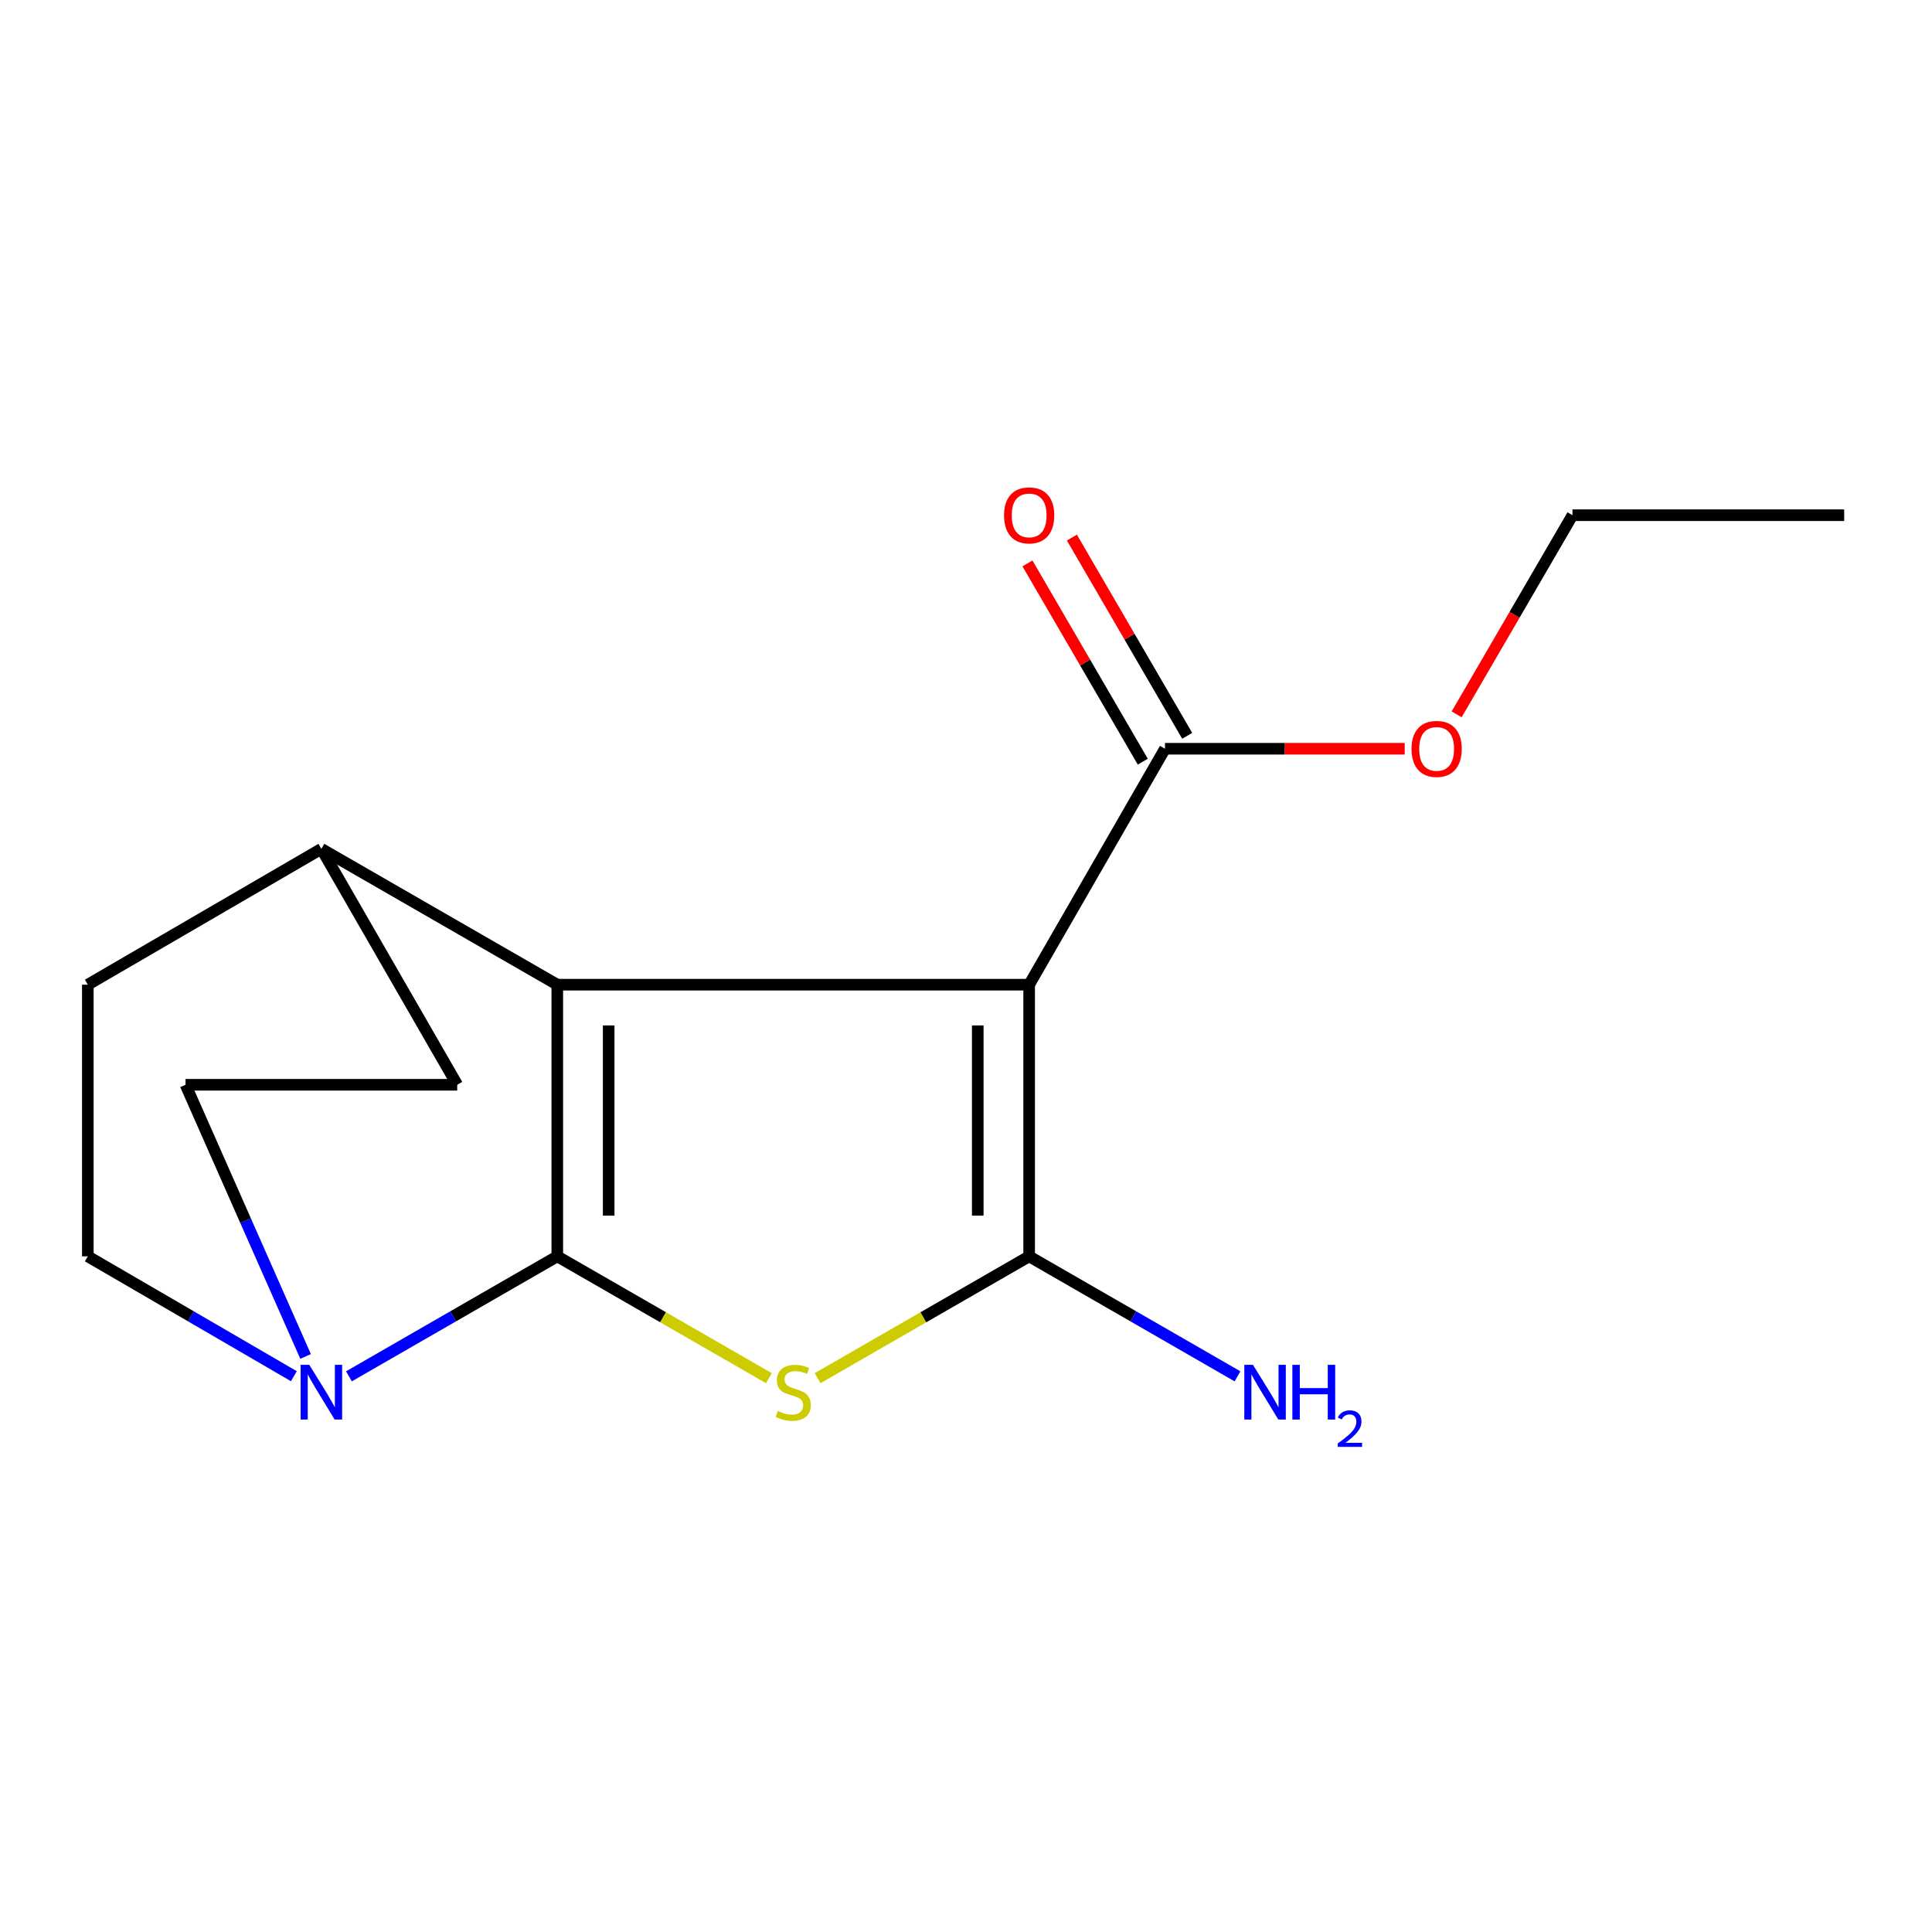 <?xml version='1.0' encoding='iso-8859-1'?>
<svg version='1.1' baseProfile='full'
              xmlns='http://www.w3.org/2000/svg'
                      xmlns:rdkit='http://www.rdkit.org/xml'
                      xmlns:xlink='http://www.w3.org/1999/xlink'
                  xml:space='preserve'
width='1000px' height='1000px' viewBox='0 0 1000 1000'>
<!-- END OF HEADER -->
<rect style='opacity:1.0;fill:#FFFFFF;stroke:none' width='1000' height='1000' x='0' y='0'> </rect>
<path class='bond-1' d='M 288.45,650.289 L 288.45,509.67' style='fill:none;fill-rule:evenodd;stroke:#000000;stroke-width:6px;stroke-linecap:butt;stroke-linejoin:miter;stroke-opacity:1' />
<path class='bond-1' d='M 315.049,629.196 L 315.049,530.763' style='fill:none;fill-rule:evenodd;stroke:#000000;stroke-width:6px;stroke-linecap:butt;stroke-linejoin:miter;stroke-opacity:1' />
<path class='bond-2' d='M 288.45,650.289 L 343.215,681.816' style='fill:none;fill-rule:evenodd;stroke:#000000;stroke-width:6px;stroke-linecap:butt;stroke-linejoin:miter;stroke-opacity:1' />
<path class='bond-2' d='M 343.215,681.816 L 397.98,713.343' style='fill:none;fill-rule:evenodd;stroke:#CCCC00;stroke-width:6px;stroke-linecap:butt;stroke-linejoin:miter;stroke-opacity:1' />
<path class='bond-4' d='M 288.45,650.289 L 234.53,681.338' style='fill:none;fill-rule:evenodd;stroke:#000000;stroke-width:6px;stroke-linecap:butt;stroke-linejoin:miter;stroke-opacity:1' />
<path class='bond-4' d='M 234.53,681.338 L 180.609,712.386' style='fill:none;fill-rule:evenodd;stroke:#0000FF;stroke-width:6px;stroke-linecap:butt;stroke-linejoin:miter;stroke-opacity:1' />
<path class='bond-0' d='M 532.687,509.67 L 288.45,509.67' style='fill:none;fill-rule:evenodd;stroke:#000000;stroke-width:6px;stroke-linecap:butt;stroke-linejoin:miter;stroke-opacity:1' />
<path class='bond-5' d='M 532.687,509.67 L 602.997,387.551' style='fill:none;fill-rule:evenodd;stroke:#000000;stroke-width:6px;stroke-linecap:butt;stroke-linejoin:miter;stroke-opacity:1' />
<path class='bond-16' d='M 532.687,509.67 L 532.687,650.289' style='fill:none;fill-rule:evenodd;stroke:#000000;stroke-width:6px;stroke-linecap:butt;stroke-linejoin:miter;stroke-opacity:1' />
<path class='bond-16' d='M 506.088,530.763 L 506.088,629.196' style='fill:none;fill-rule:evenodd;stroke:#000000;stroke-width:6px;stroke-linecap:butt;stroke-linejoin:miter;stroke-opacity:1' />
<path class='bond-6' d='M 288.45,509.67 L 166.346,439.36' style='fill:none;fill-rule:evenodd;stroke:#000000;stroke-width:6px;stroke-linecap:butt;stroke-linejoin:miter;stroke-opacity:1' />
<path class='bond-3' d='M 423.186,713.342 L 477.936,681.816' style='fill:none;fill-rule:evenodd;stroke:#CCCC00;stroke-width:6px;stroke-linecap:butt;stroke-linejoin:miter;stroke-opacity:1' />
<path class='bond-3' d='M 477.936,681.816 L 532.687,650.289' style='fill:none;fill-rule:evenodd;stroke:#000000;stroke-width:6px;stroke-linecap:butt;stroke-linejoin:miter;stroke-opacity:1' />
<path class='bond-9' d='M 532.687,650.289 L 586.608,681.338' style='fill:none;fill-rule:evenodd;stroke:#000000;stroke-width:6px;stroke-linecap:butt;stroke-linejoin:miter;stroke-opacity:1' />
<path class='bond-9' d='M 586.608,681.338 L 640.528,712.386' style='fill:none;fill-rule:evenodd;stroke:#0000FF;stroke-width:6px;stroke-linecap:butt;stroke-linejoin:miter;stroke-opacity:1' />
<path class='bond-7' d='M 152.11,712.319 L 98.782,681.304' style='fill:none;fill-rule:evenodd;stroke:#0000FF;stroke-width:6px;stroke-linecap:butt;stroke-linejoin:miter;stroke-opacity:1' />
<path class='bond-7' d='M 98.782,681.304 L 45.455,650.289' style='fill:none;fill-rule:evenodd;stroke:#000000;stroke-width:6px;stroke-linecap:butt;stroke-linejoin:miter;stroke-opacity:1' />
<path class='bond-8' d='M 158.168,702.09 L 127.102,631.784' style='fill:none;fill-rule:evenodd;stroke:#0000FF;stroke-width:6px;stroke-linecap:butt;stroke-linejoin:miter;stroke-opacity:1' />
<path class='bond-8' d='M 127.102,631.784 L 96.037,561.478' style='fill:none;fill-rule:evenodd;stroke:#000000;stroke-width:6px;stroke-linecap:butt;stroke-linejoin:miter;stroke-opacity:1' />
<path class='bond-10' d='M 614.493,380.864 L 584.647,329.554' style='fill:none;fill-rule:evenodd;stroke:#000000;stroke-width:6px;stroke-linecap:butt;stroke-linejoin:miter;stroke-opacity:1' />
<path class='bond-10' d='M 584.647,329.554 L 554.802,278.243' style='fill:none;fill-rule:evenodd;stroke:#FF0000;stroke-width:6px;stroke-linecap:butt;stroke-linejoin:miter;stroke-opacity:1' />
<path class='bond-10' d='M 591.501,394.238 L 561.655,342.927' style='fill:none;fill-rule:evenodd;stroke:#000000;stroke-width:6px;stroke-linecap:butt;stroke-linejoin:miter;stroke-opacity:1' />
<path class='bond-10' d='M 561.655,342.927 L 531.81,291.617' style='fill:none;fill-rule:evenodd;stroke:#FF0000;stroke-width:6px;stroke-linecap:butt;stroke-linejoin:miter;stroke-opacity:1' />
<path class='bond-13' d='M 602.997,387.551 L 665.042,387.551' style='fill:none;fill-rule:evenodd;stroke:#000000;stroke-width:6px;stroke-linecap:butt;stroke-linejoin:miter;stroke-opacity:1' />
<path class='bond-13' d='M 665.042,387.551 L 727.086,387.551' style='fill:none;fill-rule:evenodd;stroke:#FF0000;stroke-width:6px;stroke-linecap:butt;stroke-linejoin:miter;stroke-opacity:1' />
<path class='bond-17' d='M 166.346,439.36 L 236.656,561.478' style='fill:none;fill-rule:evenodd;stroke:#000000;stroke-width:6px;stroke-linecap:butt;stroke-linejoin:miter;stroke-opacity:1' />
<path class='bond-18' d='M 166.346,439.36 L 45.455,509.67' style='fill:none;fill-rule:evenodd;stroke:#000000;stroke-width:6px;stroke-linecap:butt;stroke-linejoin:miter;stroke-opacity:1' />
<path class='bond-11' d='M 45.455,650.289 L 45.455,509.67' style='fill:none;fill-rule:evenodd;stroke:#000000;stroke-width:6px;stroke-linecap:butt;stroke-linejoin:miter;stroke-opacity:1' />
<path class='bond-12' d='M 96.037,561.478 L 236.656,561.478' style='fill:none;fill-rule:evenodd;stroke:#000000;stroke-width:6px;stroke-linecap:butt;stroke-linejoin:miter;stroke-opacity:1' />
<path class='bond-14' d='M 753.964,369.735 L 783.938,318.205' style='fill:none;fill-rule:evenodd;stroke:#FF0000;stroke-width:6px;stroke-linecap:butt;stroke-linejoin:miter;stroke-opacity:1' />
<path class='bond-14' d='M 783.938,318.205 L 813.911,266.674' style='fill:none;fill-rule:evenodd;stroke:#000000;stroke-width:6px;stroke-linecap:butt;stroke-linejoin:miter;stroke-opacity:1' />
<path class='bond-15' d='M 813.911,266.674 L 954.545,266.674' style='fill:none;fill-rule:evenodd;stroke:#000000;stroke-width:6px;stroke-linecap:butt;stroke-linejoin:miter;stroke-opacity:1' />
<path  class='atom-3' d='M 402.583 730.319
Q 402.903 730.439, 404.223 730.999
Q 405.543 731.559, 406.983 731.919
Q 408.463 732.239, 409.903 732.239
Q 412.583 732.239, 414.143 730.959
Q 415.703 729.639, 415.703 727.359
Q 415.703 725.799, 414.903 724.839
Q 414.143 723.879, 412.943 723.359
Q 411.743 722.839, 409.743 722.239
Q 407.223 721.479, 405.703 720.759
Q 404.223 720.039, 403.143 718.519
Q 402.103 716.999, 402.103 714.439
Q 402.103 710.879, 404.503 708.679
Q 406.943 706.479, 411.743 706.479
Q 415.023 706.479, 418.743 708.039
L 417.823 711.119
Q 414.423 709.719, 411.863 709.719
Q 409.103 709.719, 407.583 710.879
Q 406.063 711.999, 406.103 713.959
Q 406.103 715.479, 406.863 716.399
Q 407.663 717.319, 408.783 717.839
Q 409.943 718.359, 411.863 718.959
Q 414.423 719.759, 415.943 720.559
Q 417.463 721.359, 418.543 722.999
Q 419.663 724.599, 419.663 727.359
Q 419.663 731.279, 417.023 733.399
Q 414.423 735.479, 410.063 735.479
Q 407.543 735.479, 405.623 734.919
Q 403.743 734.399, 401.503 733.479
L 402.583 730.319
' fill='#CCCC00'/>
<path  class='atom-5' d='M 160.086 706.439
L 169.366 721.439
Q 170.286 722.919, 171.766 725.599
Q 173.246 728.279, 173.326 728.439
L 173.326 706.439
L 177.086 706.439
L 177.086 734.759
L 173.206 734.759
L 163.246 718.359
Q 162.086 716.439, 160.846 714.239
Q 159.646 712.039, 159.286 711.359
L 159.286 734.759
L 155.606 734.759
L 155.606 706.439
L 160.086 706.439
' fill='#0000FF'/>
<path  class='atom-10' d='M 648.531 706.439
L 657.811 721.439
Q 658.731 722.919, 660.211 725.599
Q 661.691 728.279, 661.771 728.439
L 661.771 706.439
L 665.531 706.439
L 665.531 734.759
L 661.651 734.759
L 651.691 718.359
Q 650.531 716.439, 649.291 714.239
Q 648.091 712.039, 647.731 711.359
L 647.731 734.759
L 644.051 734.759
L 644.051 706.439
L 648.531 706.439
' fill='#0000FF'/>
<path  class='atom-10' d='M 668.931 706.439
L 672.771 706.439
L 672.771 718.479
L 687.251 718.479
L 687.251 706.439
L 691.091 706.439
L 691.091 734.759
L 687.251 734.759
L 687.251 721.679
L 672.771 721.679
L 672.771 734.759
L 668.931 734.759
L 668.931 706.439
' fill='#0000FF'/>
<path  class='atom-10' d='M 692.464 733.765
Q 693.15 731.996, 694.787 731.02
Q 696.424 730.016, 698.694 730.016
Q 701.519 730.016, 703.103 731.548
Q 704.687 733.079, 704.687 735.798
Q 704.687 738.57, 702.628 741.157
Q 700.595 743.744, 696.371 746.807
L 705.004 746.807
L 705.004 748.919
L 692.411 748.919
L 692.411 747.15
Q 695.896 744.668, 697.955 742.82
Q 700.04 740.972, 701.044 739.309
Q 702.047 737.646, 702.047 735.93
Q 702.047 734.135, 701.149 733.132
Q 700.252 732.128, 698.694 732.128
Q 697.189 732.128, 696.186 732.736
Q 695.183 733.343, 694.47 734.689
L 692.464 733.765
' fill='#0000FF'/>
<path  class='atom-11' d='M 519.687 266.754
Q 519.687 259.954, 523.047 256.154
Q 526.407 252.354, 532.687 252.354
Q 538.967 252.354, 542.327 256.154
Q 545.687 259.954, 545.687 266.754
Q 545.687 273.634, 542.287 277.554
Q 538.887 281.434, 532.687 281.434
Q 526.447 281.434, 523.047 277.554
Q 519.687 273.674, 519.687 266.754
M 532.687 278.234
Q 537.007 278.234, 539.327 275.354
Q 541.687 272.434, 541.687 266.754
Q 541.687 261.194, 539.327 258.394
Q 537.007 255.554, 532.687 255.554
Q 528.367 255.554, 526.007 258.354
Q 523.687 261.154, 523.687 266.754
Q 523.687 272.474, 526.007 275.354
Q 528.367 278.234, 532.687 278.234
' fill='#FF0000'/>
<path  class='atom-14' d='M 730.601 387.631
Q 730.601 380.831, 733.961 377.031
Q 737.321 373.231, 743.601 373.231
Q 749.881 373.231, 753.241 377.031
Q 756.601 380.831, 756.601 387.631
Q 756.601 394.511, 753.201 398.431
Q 749.801 402.311, 743.601 402.311
Q 737.361 402.311, 733.961 398.431
Q 730.601 394.551, 730.601 387.631
M 743.601 399.111
Q 747.921 399.111, 750.241 396.231
Q 752.601 393.311, 752.601 387.631
Q 752.601 382.071, 750.241 379.271
Q 747.921 376.431, 743.601 376.431
Q 739.281 376.431, 736.921 379.231
Q 734.601 382.031, 734.601 387.631
Q 734.601 393.351, 736.921 396.231
Q 739.281 399.111, 743.601 399.111
' fill='#FF0000'/>
</svg>

